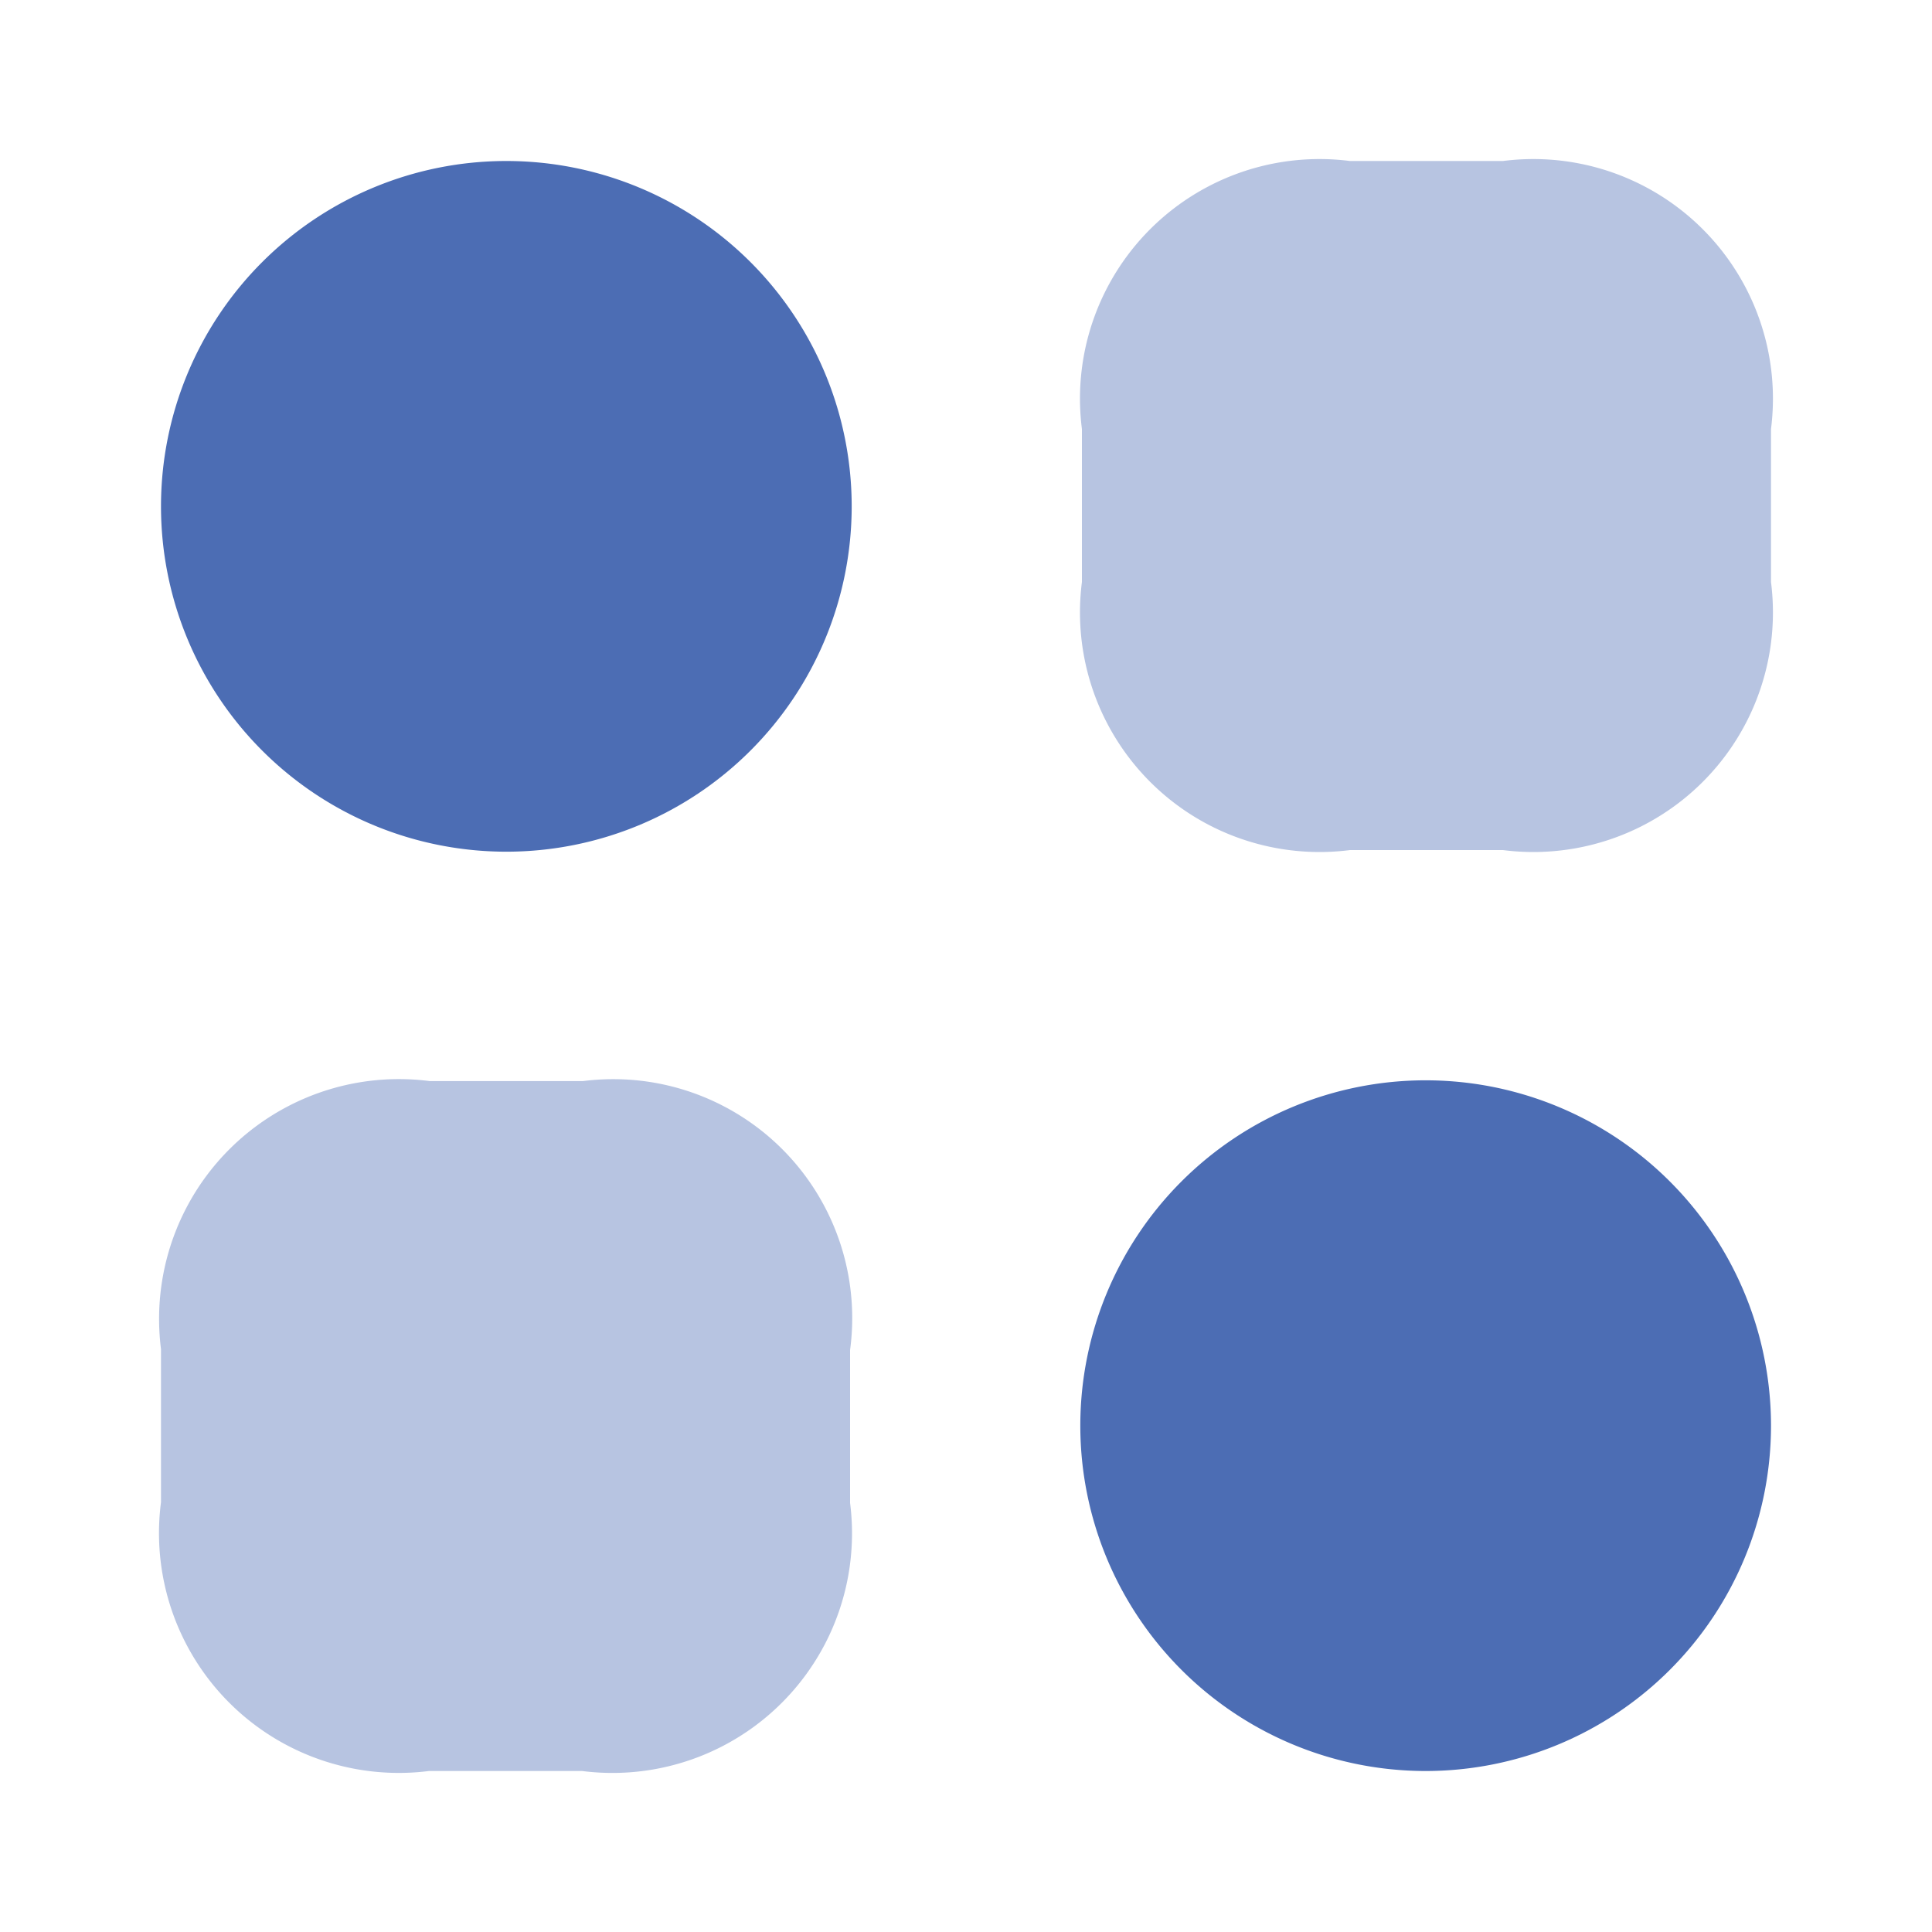 <svg id="vuesax_bulk_category-2" data-name="vuesax/bulk/category-2" xmlns="http://www.w3.org/2000/svg" width="24" height="24" viewBox="0 0 24 24">
  <g id="category-2">
    <path id="Vector" d="M5.23,0H3.33A2.976,2.976,0,0,0,0,3.33v1.9A2.976,2.976,0,0,0,3.33,8.56h1.9A2.976,2.976,0,0,0,8.56,5.23V3.33A2.976,2.976,0,0,0,5.23,0Z" transform="translate(13.44 2)" fill="#4C6DB4" opacity="0.4"/>
    <path id="Vector-2" data-name="Vector" d="M5.24,0H3.34A2.979,2.979,0,0,0,0,3.33v1.9A2.979,2.979,0,0,0,3.33,8.57h1.9A2.976,2.976,0,0,0,8.56,5.24V3.34A2.968,2.968,0,0,0,5.24,0Z" transform="translate(2 13.43)" fill="#4C6DB4" opacity="0.4"/>
    <path id="Vector-3" data-name="Vector" d="M8.58,4.29A4.29,4.29,0,1,1,4.29,0,4.29,4.29,0,0,1,8.58,4.29Z" transform="translate(2 2)" fill="#4C6DB4"/>
    <path id="Vector-4" data-name="Vector" d="M8.58,4.29A4.29,4.29,0,1,1,4.29,0,4.29,4.29,0,0,1,8.58,4.29Z" transform="translate(13.42 13.42)" fill="#4C6DB4"/>
    <path id="Vector-5" data-name="Vector" d="M0,0H24V24H0Z" fill="none" opacity="0"/>
  </g>
</svg>
